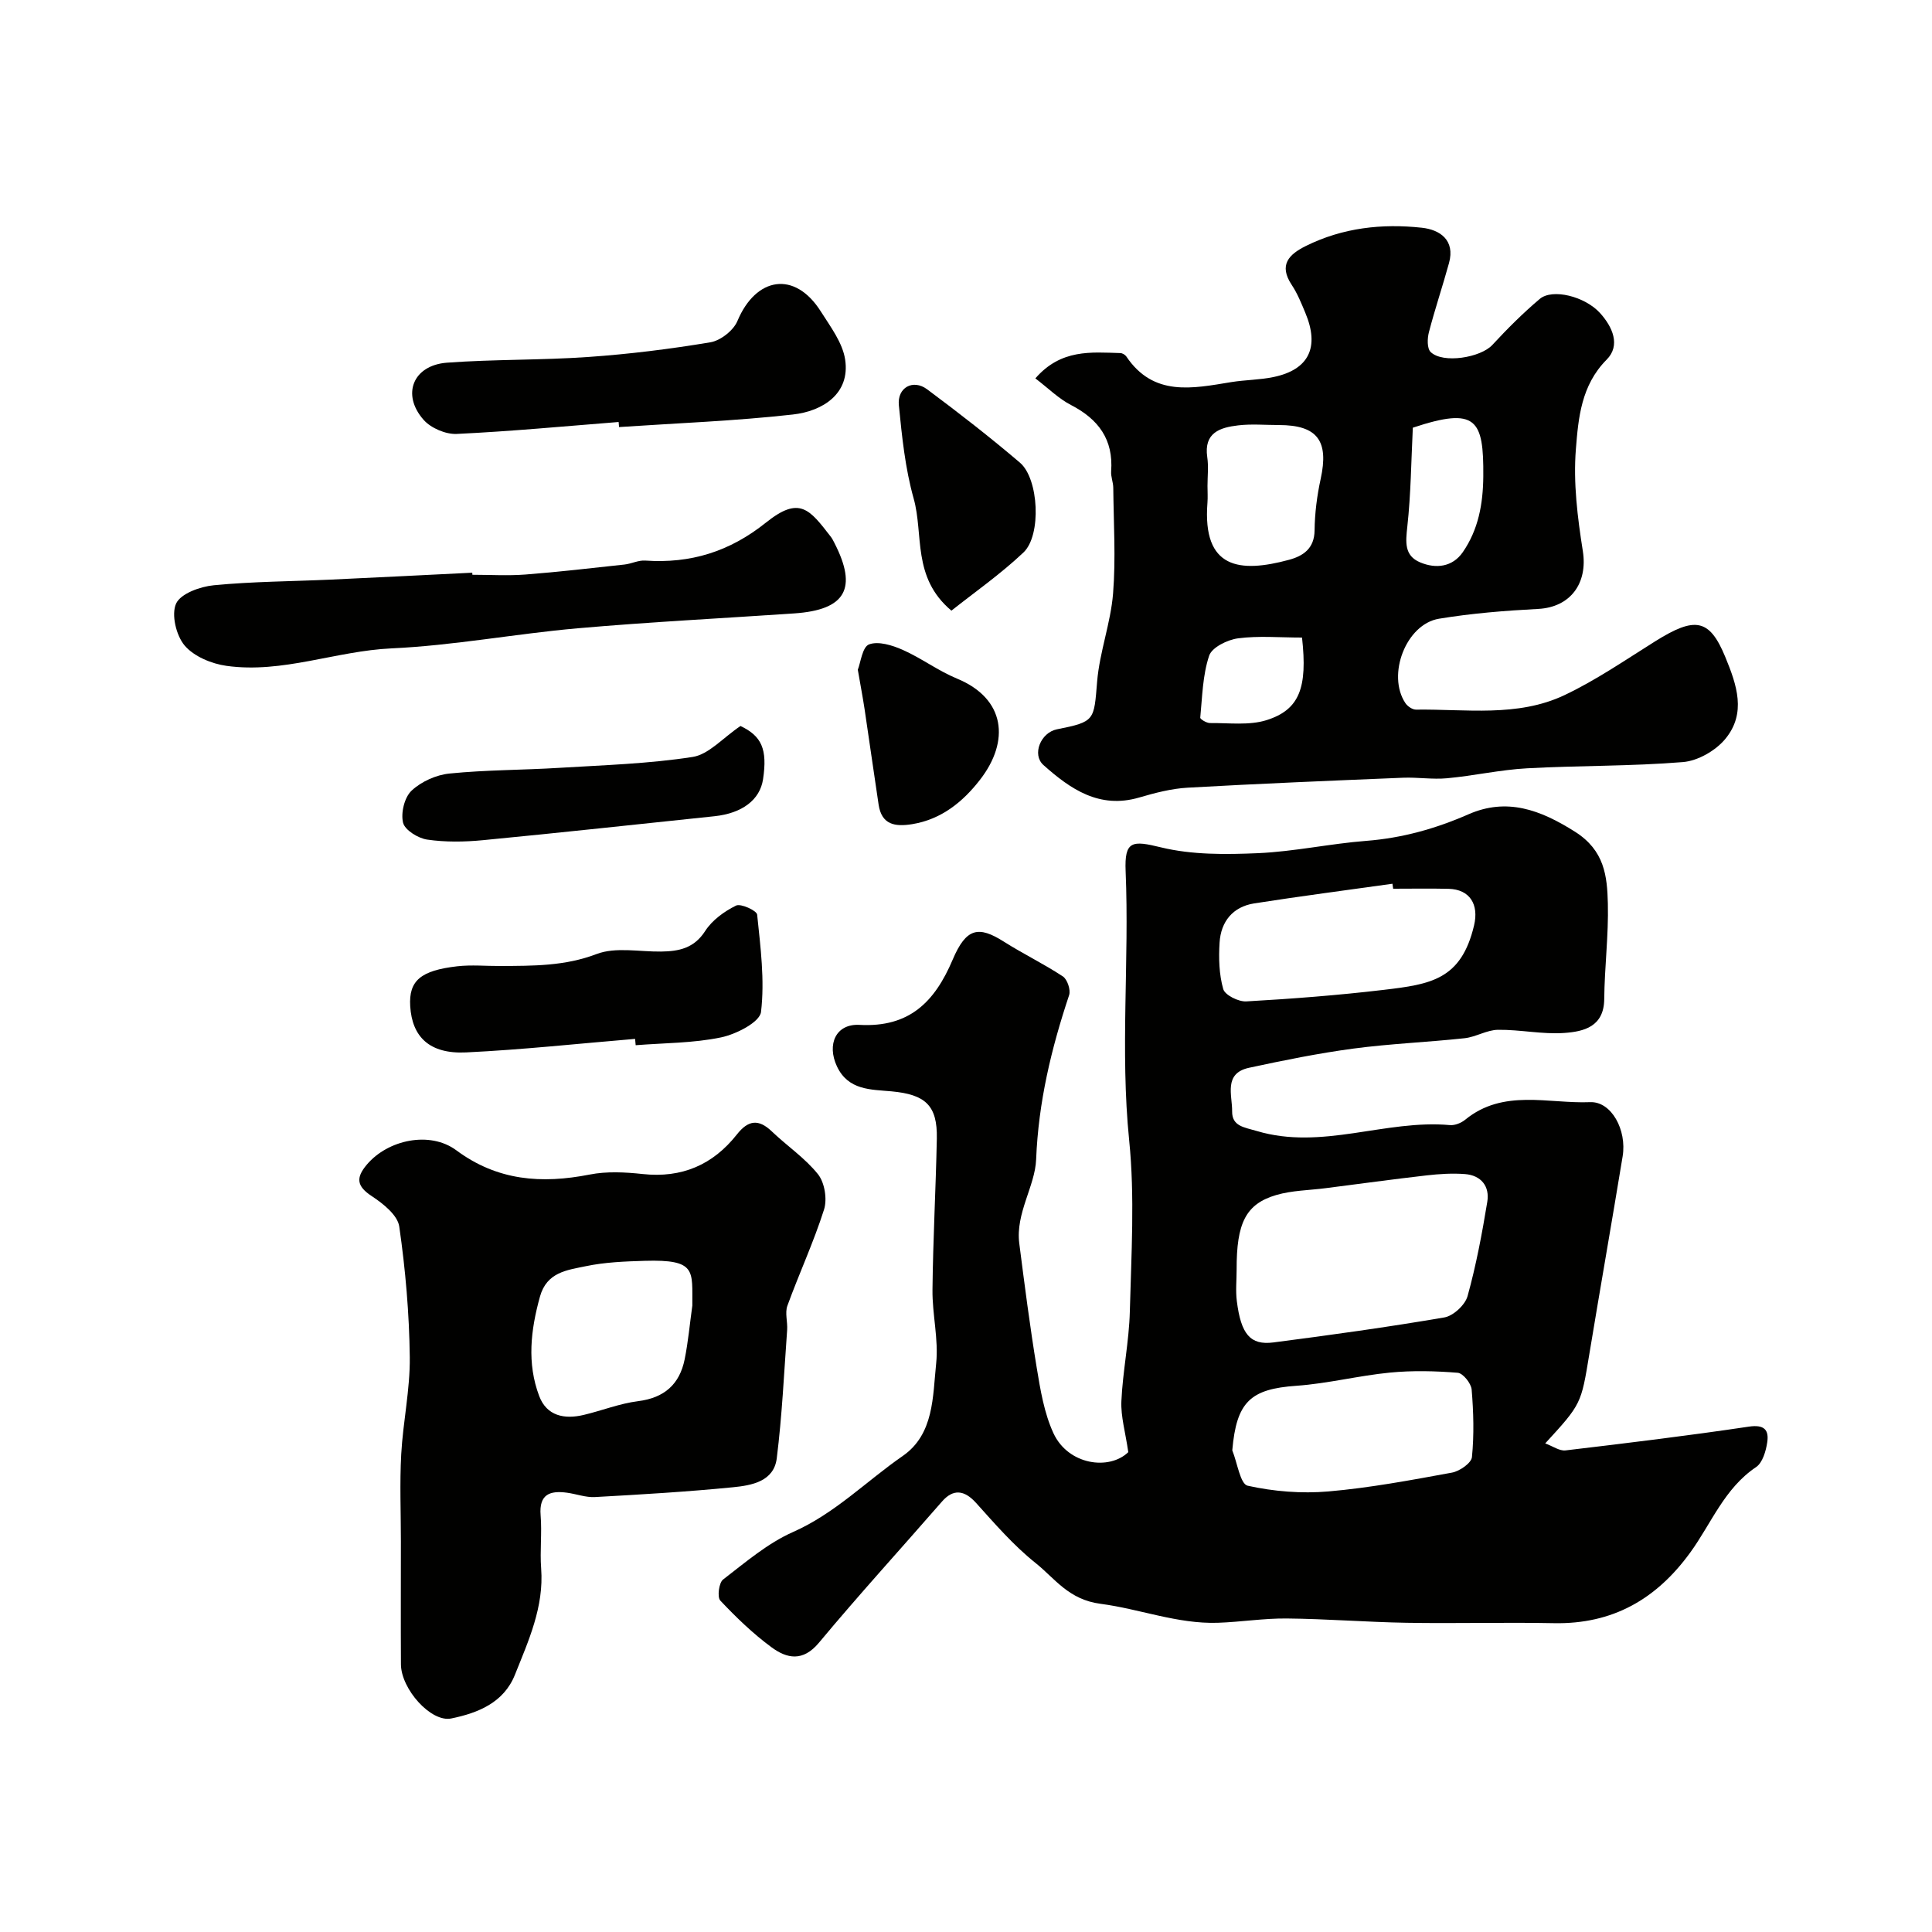 <svg enable-background="new 0 0 400 400" viewBox="0 0 400 400" xmlns="http://www.w3.org/2000/svg"><g fill="#010100"><path d="m233.6 300.65c-.6-4.15-1.57-7.38-1.43-10.55.28-6.21 1.59-12.37 1.75-18.57.3-11.82 1.05-23.76-.14-35.47-1.88-18.59.05-37.13-.73-55.67-.27-6.37 1.37-6.41 7.33-4.95 6.42 1.56 13.38 1.49 20.07 1.2 7.5-.33 14.93-1.97 22.43-2.55 7.42-.58 14.33-2.51 21.13-5.49 7.96-3.49 14.85-.97 22.06 3.59 6.14 3.88 6.68 9.18 6.82 14.89.16 6.58-.69 13.17-.75 19.76-.05 5.74-4.24 6.73-8.23 7.02-4.55.33-9.18-.71-13.77-.65-2.3.03-4.56 1.48-6.89 1.74-7.67.83-15.41 1.13-23.06 2.15-7.24.97-14.43 2.43-21.58 3.97-5.34 1.15-3.47 5.69-3.51 9.02-.04 3.11 2.52 3.3 5.1 4.07 13.52 4.04 26.63-2.43 39.99-1.22 1.03.09 2.34-.44 3.17-1.12 7.89-6.45 17.17-3.28 25.86-3.63 4.41-.18 7.63 5.77 6.73 11.22-2.25 13.69-4.65 27.35-6.91 41.03-1.69 10.23-1.63 10.24-9.12 18.4 1.56.57 2.95 1.6 4.21 1.45 12.67-1.5 25.33-3.04 37.95-4.92 3.17-.47 4.19.65 3.81 3.23-.27 1.83-.97 4.25-2.32 5.15-6.57 4.41-9.26 11.68-13.62 17.68-7.02 9.68-16.09 14.87-28.23 14.63-10.16-.2-20.33.09-30.49-.08-8.27-.14-16.53-.81-24.8-.89-4.76-.05-9.53.73-14.3.89-8.35.27-16.21-2.88-24.22-3.92-6.7-.86-9.48-5.25-13.56-8.5-4.51-3.6-8.37-8.07-12.26-12.39-2.45-2.72-4.76-2.95-7.08-.27-8.48 9.74-17.2 19.29-25.46 29.21-3.33 3.99-6.63 3.29-9.83.93-3.83-2.82-7.32-6.19-10.59-9.66-.67-.71-.29-3.69.57-4.35 4.64-3.57 9.23-7.52 14.5-9.85 8.66-3.83 15.14-10.5 22.69-15.73 6.52-4.51 6.21-12.32 6.93-19.14.53-5.01-.82-10.19-.76-15.28.11-10.44.69-20.87.9-31.3.14-6.9-2.39-9.13-9.4-9.78-4.23-.39-8.95-.18-11.29-5.19-2.11-4.53-.23-8.84 4.69-8.57 10.27.56 15.54-4.69 19.28-13.5 2.81-6.63 5.38-7.04 10.6-3.73 3.99 2.53 8.28 4.6 12.22 7.2.92.61 1.65 2.8 1.29 3.87-3.69 11.07-6.36 22.14-6.83 34.03-.22 5.52-4.29 11.14-3.49 17.37 1.1 8.59 2.2 17.19 3.61 25.73.76 4.61 1.54 9.4 3.47 13.58 3.06 6.59 11.55 7.74 15.49 3.91zm22.43-37.78c0 2.16-.23 4.36.04 6.49.86 6.87 2.78 9.19 7.56 8.58 11.83-1.53 23.65-3.17 35.41-5.18 1.85-.32 4.29-2.58 4.8-4.4 1.78-6.41 3.01-12.98 4.09-19.56.52-3.19-1.28-5.46-4.62-5.72-2.62-.2-5.31-.03-7.93.27-6.99.8-13.95 1.76-20.93 2.65-3.41.44-6.94.46-10.2 1.41-6.34 1.86-8.25 5.81-8.22 15.46zm-.9 37.41c1.04 2.55 1.65 6.98 3.18 7.32 5.4 1.2 11.16 1.66 16.68 1.19 8.59-.74 17.12-2.34 25.62-3.9 1.59-.29 4.02-1.98 4.14-3.21.46-4.62.33-9.34-.06-13.99-.11-1.28-1.79-3.38-2.88-3.47-4.65-.38-9.39-.49-14.03-.04-6.48.63-12.88 2.27-19.36 2.73-9.56.66-12.42 3.33-13.29 13.37zm33.31-116.28c-.05-.34-.1-.69-.15-1.03-9.54 1.34-19.11 2.58-28.63 4.07-4.42.7-6.89 3.76-7.16 8.12-.2 3.2-.11 6.58.76 9.62.36 1.25 3.16 2.64 4.77 2.55 9.5-.54 19-1.27 28.45-2.39 9.73-1.15 16.05-2.09 18.71-13.35 1.03-4.35-.88-7.46-5.28-7.57-3.82-.09-7.65-.02-11.47-.02z"/><path d="m214.36 78.34c5.31-6.11 11.53-5.41 17.6-5.24.42.01.99.35 1.23.7 5.64 8.39 13.71 6.62 21.73 5.31 2.9-.47 5.9-.45 8.76-1.05 7.33-1.53 9.57-6.17 6.56-13.33-.82-1.96-1.63-3.98-2.8-5.74-2.75-4.15-.59-6.32 2.94-8.07 7.6-3.77 15.75-4.67 24-3.77 3.7.4 6.94 2.53 5.62 7.32s-2.91 9.51-4.16 14.31c-.34 1.29-.4 3.38.37 4.11 2.56 2.45 10.34 1.14 12.75-1.46 3.1-3.35 6.35-6.6 9.83-9.54 2.62-2.21 9.34-.54 12.48 2.92 2.58 2.85 4.32 6.69 1.36 9.66-5.27 5.3-5.85 12.08-6.36 18.51-.56 6.97.34 14.16 1.44 21.12 1.05 6.65-2.56 11.62-9.24 11.97-6.87.36-13.76.91-20.54 2.03-6.84 1.13-10.84 11.65-6.96 17.47.44.66 1.46 1.36 2.19 1.35 10.34-.14 21 1.61 30.73-2.99 6.57-3.11 12.64-7.3 18.84-11.18 8.18-5.11 11.18-4.71 14.46 3.24 2.42 5.87 4.4 11.65.04 16.97-2 2.44-5.7 4.57-8.8 4.82-10.72.88-21.52.7-32.27 1.29-5.54.3-11.03 1.55-16.57 2.06-3 .28-6.07-.23-9.1-.11-14.87.61-29.74 1.22-44.59 2.06-3.38.19-6.77 1.08-10.05 2.04-8.24 2.41-14.23-1.75-19.81-6.72-2.45-2.18-.56-6.73 2.77-7.4 7.93-1.58 7.67-1.82 8.34-9.9.51-6.13 2.81-12.11 3.3-18.23.58-7.25.11-14.59.04-21.89-.01-1.13-.52-2.28-.44-3.4.49-6.58-2.62-10.78-8.3-13.72-2.56-1.31-4.69-3.46-7.39-5.52zm35.64 22.27c0 1.16.08 2.33-.01 3.48-1.07 13.76 6.74 14.55 16.86 11.82 2.93-.79 5.28-2.31 5.32-6.11.04-3.55.5-7.16 1.26-10.64 1.73-7.9-.67-11.15-8.64-11.16-2.82 0-5.67-.26-8.45.07-3.73.44-7.13 1.49-6.39 6.58.29 1.94.05 3.97.05 5.96zm42.51-12.06c-.34 6.92-.4 13.74-1.14 20.48-.35 3.2-.66 6.01 2.65 7.4 3.27 1.38 6.7.97 8.83-2.1 3.23-4.67 4.2-9.98 4.25-15.72.09-11.79-1.41-14.44-14.59-10.06zm-22.94 43.45c-4.63 0-9-.4-13.24.16-2.2.29-5.42 1.87-5.99 3.6-1.35 4.04-1.42 8.51-1.84 12.82-.03.32 1.32 1.13 2.02 1.12 3.92-.04 8.09.53 11.7-.6 6.83-2.16 8.51-6.69 7.35-17.1z"/><path d="m83 319.07c0-6-.26-12.01.07-18 .37-6.71 1.85-13.41 1.77-20.1-.11-9.03-.89-18.11-2.18-27.04-.34-2.35-3.34-4.74-5.67-6.27-3.16-2.07-3.35-3.81-1.04-6.54 4.36-5.16 13.06-7.02 18.53-2.96 8.52 6.32 17.65 6.97 27.6 5.02 3.53-.7 7.35-.5 10.97-.11 8.12.88 14.56-1.91 19.52-8.2 2.34-2.97 4.48-3.26 7.24-.61 3.15 3.01 6.88 5.51 9.56 8.87 1.37 1.73 1.92 5.14 1.24 7.29-2.15 6.76-5.16 13.24-7.59 19.92-.54 1.48.07 3.34-.05 5.01-.64 8.87-1.05 17.77-2.15 26.58-.6 4.81-5.23 5.61-9.06 5.99-9.5.94-19.04 1.5-28.57 2.03-1.91.11-3.85-.64-5.79-.9-3.54-.48-5.83.31-5.47 4.69.3 3.64-.17 7.35.11 10.99.6 7.96-2.61 14.95-5.43 22.01-2.31 5.79-7.66 7.92-13.18 9.05-4.2.86-10.38-6.08-10.42-11.2-.05-8.52-.01-17.02-.01-25.52zm60.34-48.77c-.06-7.21.96-9.58-9.86-9.26-4.09.12-8.25.28-12.23 1.12-3.81.8-8.05 1.2-9.46 6.3-1.92 6.92-2.72 13.8-.15 20.59 1.56 4.12 5.22 4.84 9.19 3.9 3.77-.89 7.45-2.37 11.26-2.85 5.45-.68 8.61-3.49 9.66-8.66.74-3.67 1.07-7.43 1.59-11.14z"/><path d="m97.8 119c3.66 0 7.34.23 10.98-.05 6.85-.53 13.68-1.33 20.52-2.07 1.44-.16 2.88-.92 4.28-.82 9.39.65 17.48-1.84 25.01-7.87 6.96-5.57 9-2.77 13.42 2.94.3.38.51.83.74 1.27 4.85 9.44 2.34 13.87-8.31 14.6-14.95 1.02-29.91 1.77-44.83 3.08-12.88 1.13-25.67 3.57-38.56 4.16-11.52.53-22.55 5.24-34.15 3.62-3.1-.43-6.76-1.95-8.68-4.22-1.75-2.07-2.79-6.42-1.76-8.68.95-2.07 4.99-3.52 7.81-3.79 8.05-.78 16.17-.8 24.26-1.17 9.75-.45 19.5-.95 29.25-1.43.01.14.01.28.02.43z"/><path d="m128.08 87.37c-11.17.88-22.33 1.94-33.51 2.47-2.28.11-5.35-1.2-6.86-2.91-4.64-5.24-2.2-11.31 4.83-11.84 9.72-.72 19.5-.5 29.23-1.18 8.47-.59 16.93-1.64 25.3-3.04 2.11-.35 4.79-2.45 5.61-4.42 3.81-9.09 11.84-10.52 17.26-1.97 2 3.16 4.51 6.47 5.04 9.97 1.06 7.06-4.63 10.68-10.83 11.37-11.94 1.34-23.98 1.79-35.98 2.6-.04-.34-.07-.7-.09-1.05z"/><path d="m131.49 215.09c-11.66.97-23.3 2.24-34.97 2.8-7.65.37-11.2-3.26-11.59-9.56-.33-5.35 2.23-7.4 9.73-8.27 2.95-.34 5.98-.04 8.98-.06 6.72-.04 13.28.04 19.89-2.48 3.94-1.5 8.86-.45 13.34-.51 3.7-.05 6.84-.68 9.14-4.27 1.44-2.24 3.95-4.05 6.38-5.25.98-.48 4.28 1.04 4.37 1.87.69 6.7 1.59 13.55.8 20.15-.25 2.12-5.15 4.62-8.27 5.27-5.76 1.2-11.77 1.15-17.68 1.62-.04-.44-.08-.87-.12-1.31z"/><path d="m153.31 150.31c4.38 2.08 5.61 4.79 4.67 11.03-.64 4.25-4.31 7.04-10.04 7.65-15.98 1.67-31.96 3.42-47.95 4.96-3.82.37-7.76.43-11.54-.12-1.88-.27-4.63-1.97-5-3.5-.49-2.02.28-5.24 1.76-6.63 2.01-1.89 5.11-3.28 7.87-3.55 7.55-.76 15.18-.71 22.77-1.18 9.2-.56 18.46-.84 27.54-2.25 3.34-.51 6.22-3.91 9.92-6.41z"/><path d="m196.98 126.43c-8.21-6.9-5.71-15.75-7.82-23.23-1.75-6.23-2.42-12.8-3.06-19.28-.37-3.68 2.93-5.49 5.85-3.32 6.55 4.88 13.01 9.9 19.22 15.19 3.91 3.33 4.49 15.04.73 18.59-4.78 4.52-10.23 8.32-14.92 12.05z"/><path d="m177.6 138.66c.58-1.45.93-4.71 2.32-5.24 1.92-.73 4.82.17 6.96 1.12 3.87 1.71 7.34 4.34 11.24 5.95 10.05 4.14 11 12.93 4.79 20.94-3.53 4.56-8 8.23-14.09 9.21-3.5.56-6.28.13-6.91-4.03-1-6.6-1.92-13.21-2.91-19.81-.37-2.43-.83-4.83-1.4-8.14z"/></g></svg>